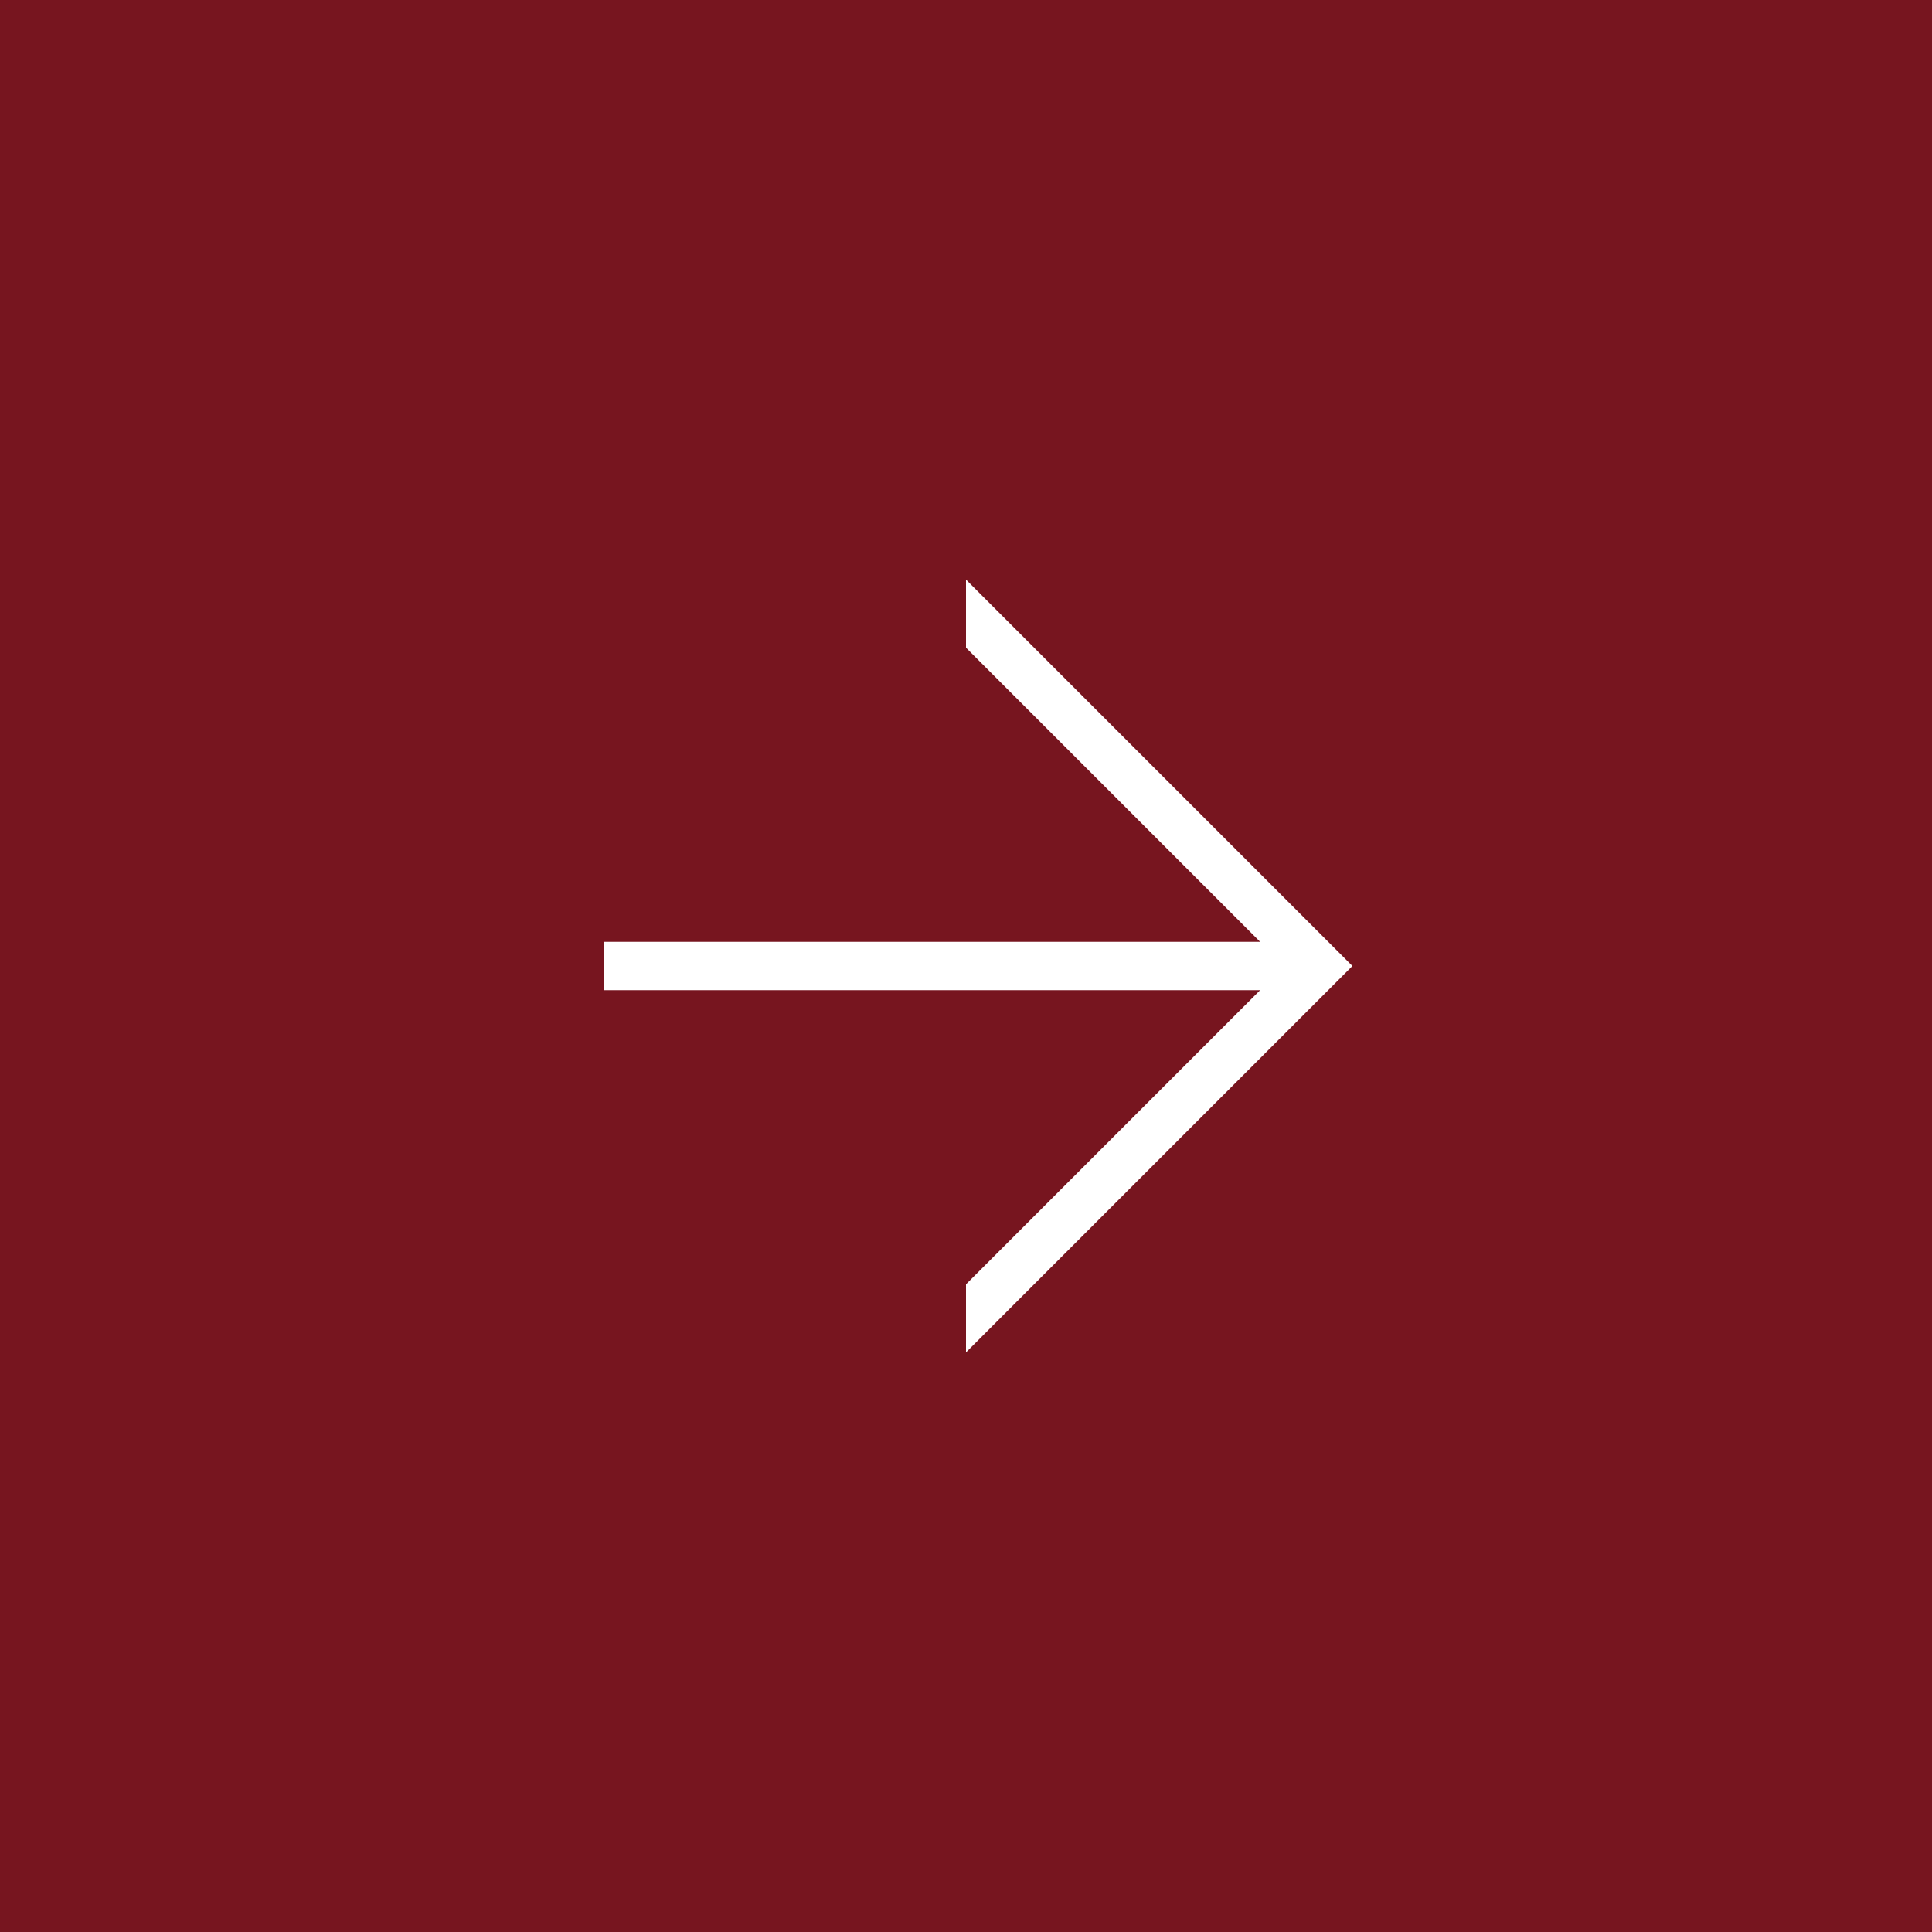<svg xmlns="http://www.w3.org/2000/svg" width="40" height="40" viewBox="0 0 40 40"><g id="Raggruppa_188" data-name="Raggruppa 188" transform="translate(-758 -7771)"><rect id="Rettangolo_61" data-name="Rettangolo 61" width="40" height="40" transform="translate(758 7771)" fill="#77151f"></rect><path id="Tracciato_7" data-name="Tracciato 7" d="M7.5,0l8,8-8,8V14.59L13.59,8.5H0v-1H13.59L7.5,1.41Z" transform="translate(770.5 7783)" fill="#fff"></path></g></svg>